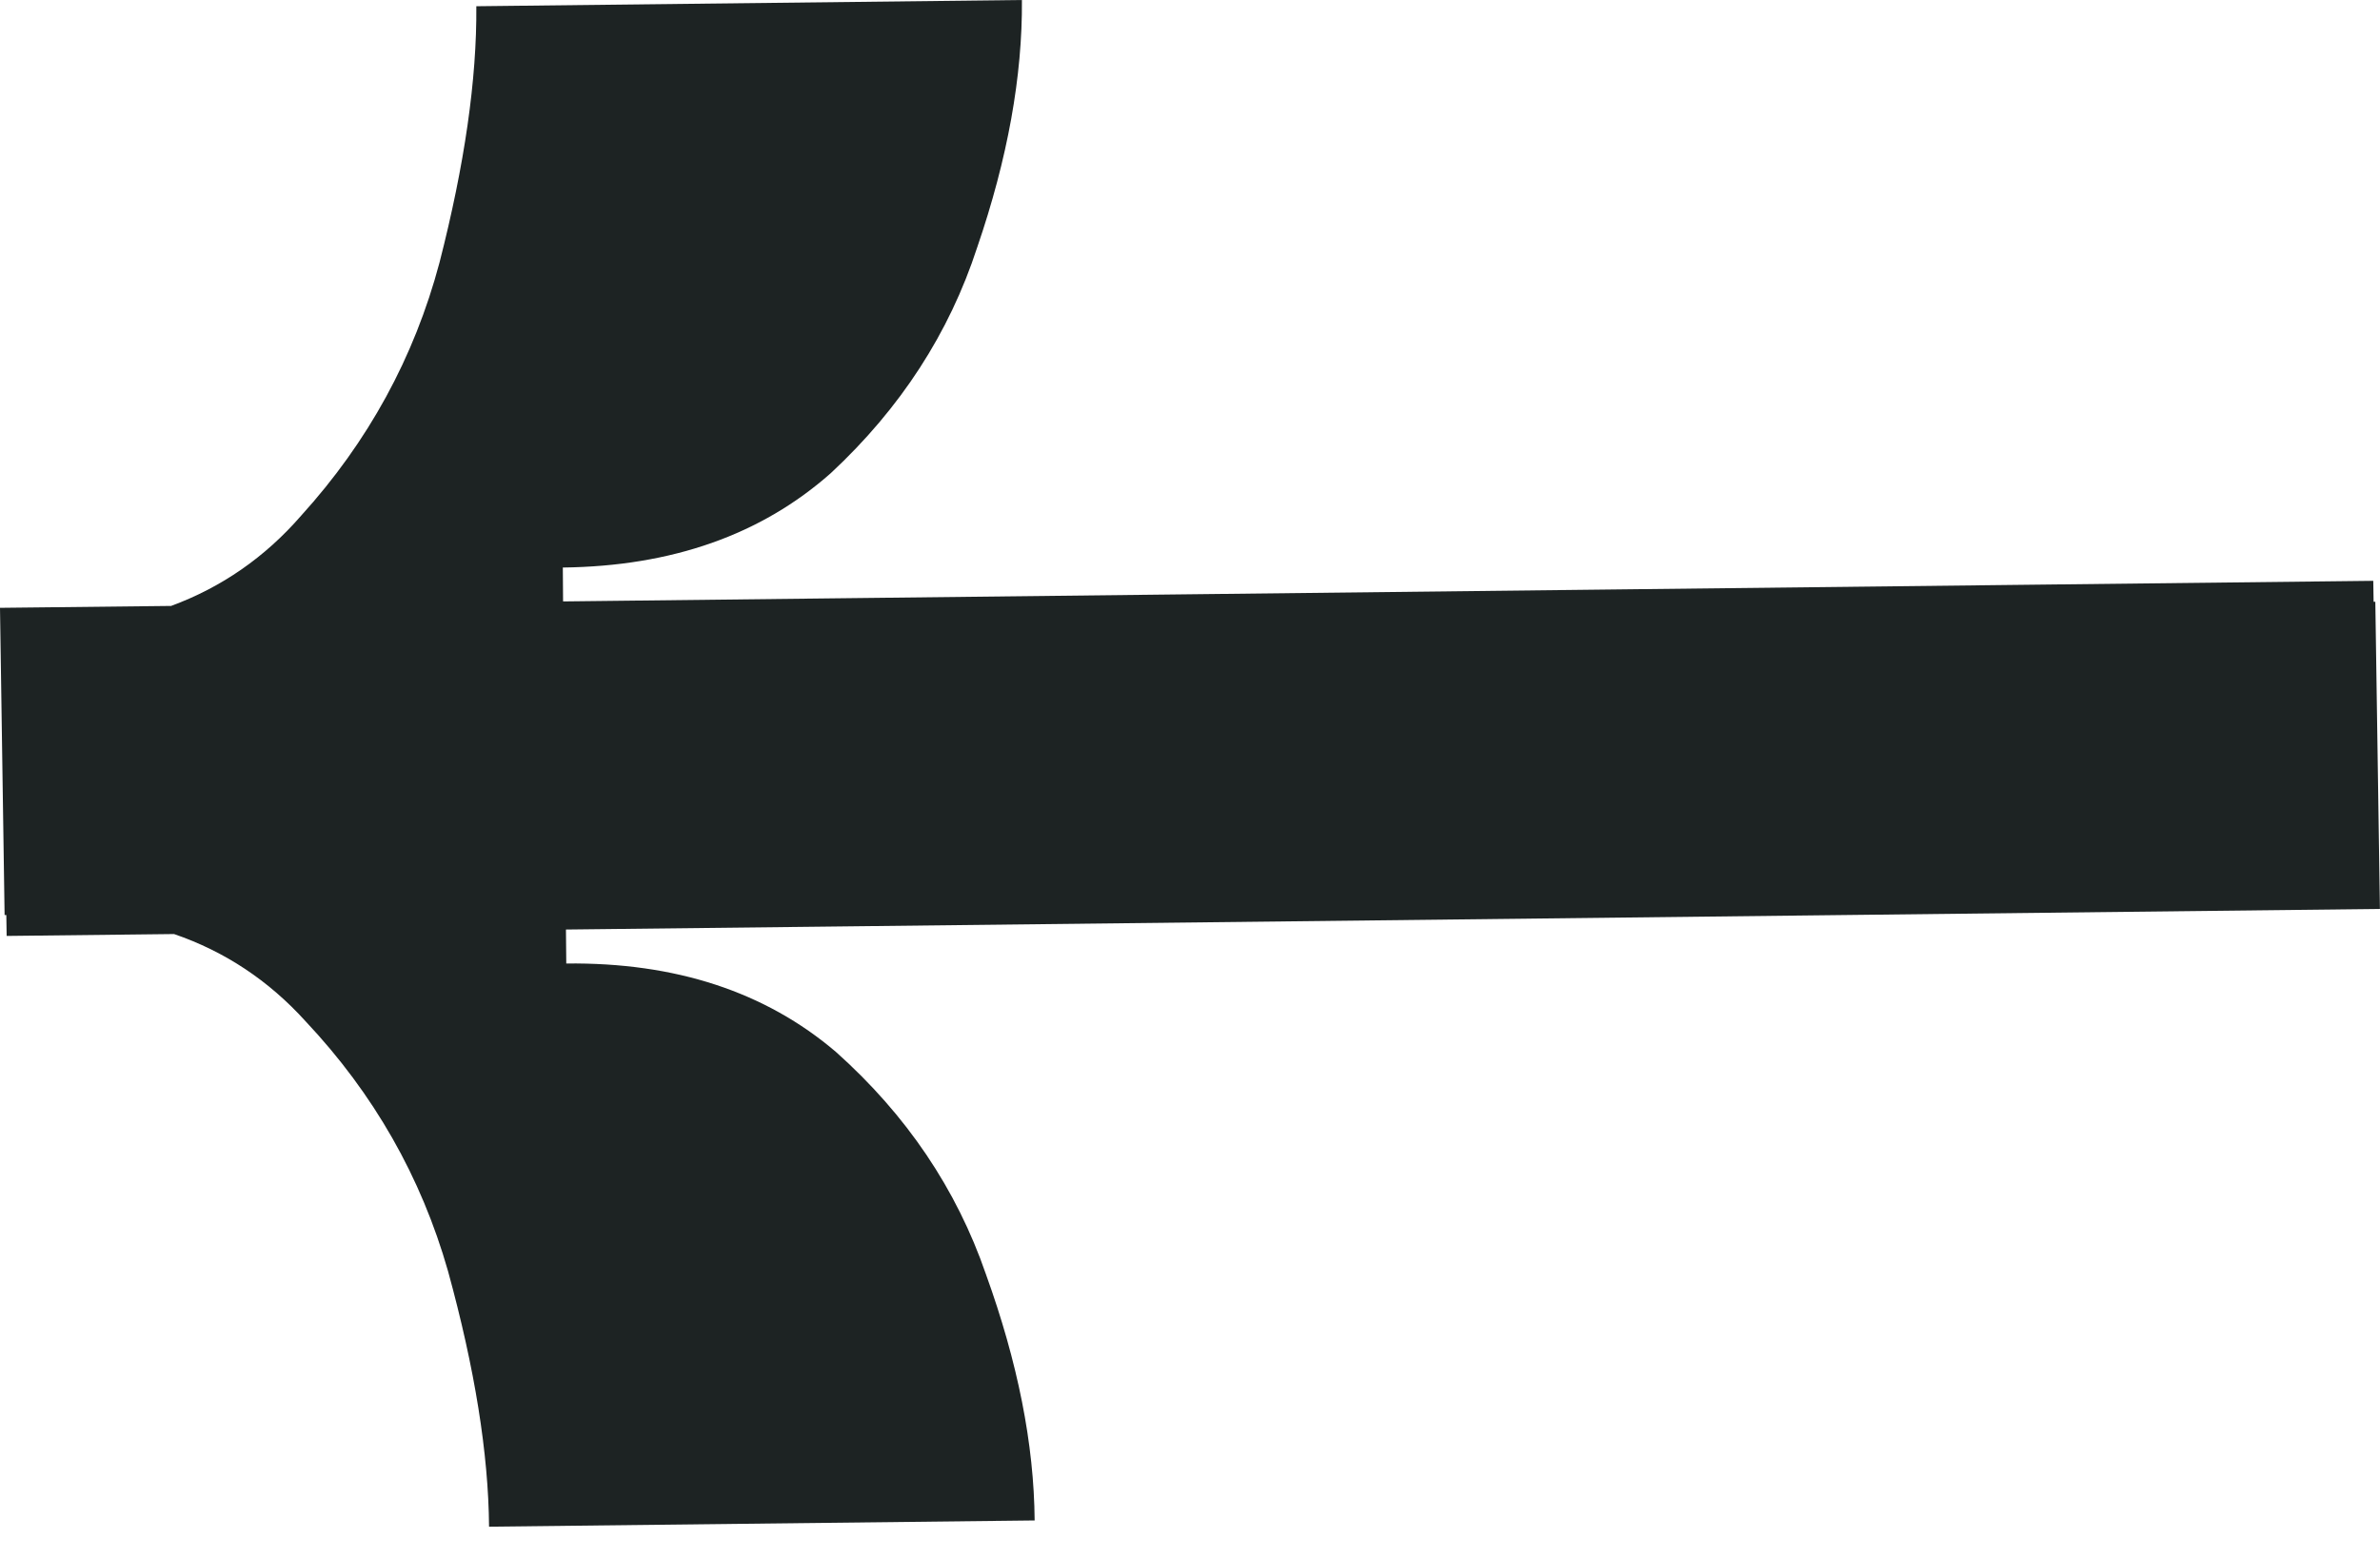 <svg width="29" height="19" viewBox="0 0 29 19" fill="none" xmlns="http://www.w3.org/2000/svg">
<path fill-rule="evenodd" clip-rule="evenodd" d="M6.896 11.329L6.9 11.743C8.229 11.728 9.325 12.087 10.185 12.82C11.047 13.59 11.656 14.493 12.013 15.529C12.401 16.602 12.6 17.602 12.607 18.531L5.959 18.607C5.952 17.715 5.785 16.677 5.459 15.492C5.132 14.345 4.554 13.33 3.724 12.448C3.274 11.95 2.739 11.596 2.121 11.384L0.081 11.407L0.077 11.152L0.056 11.152L0 7.408L2.085 7.385C2.7 7.158 3.229 6.792 3.67 6.284C4.486 5.384 5.048 4.356 5.355 3.201C5.661 2.009 5.811 0.967 5.804 0.076L12.452 0C12.459 0.928 12.278 1.933 11.907 3.015C11.567 4.059 10.973 4.975 10.125 5.765C9.276 6.518 8.187 6.901 6.858 6.917L6.861 7.33L9.925 7.295L28.918 7.079L28.922 7.334L28.943 7.334L28.999 11.078L10.006 11.294L6.896 11.329Z" fill="#1D2323"/>
</svg>
